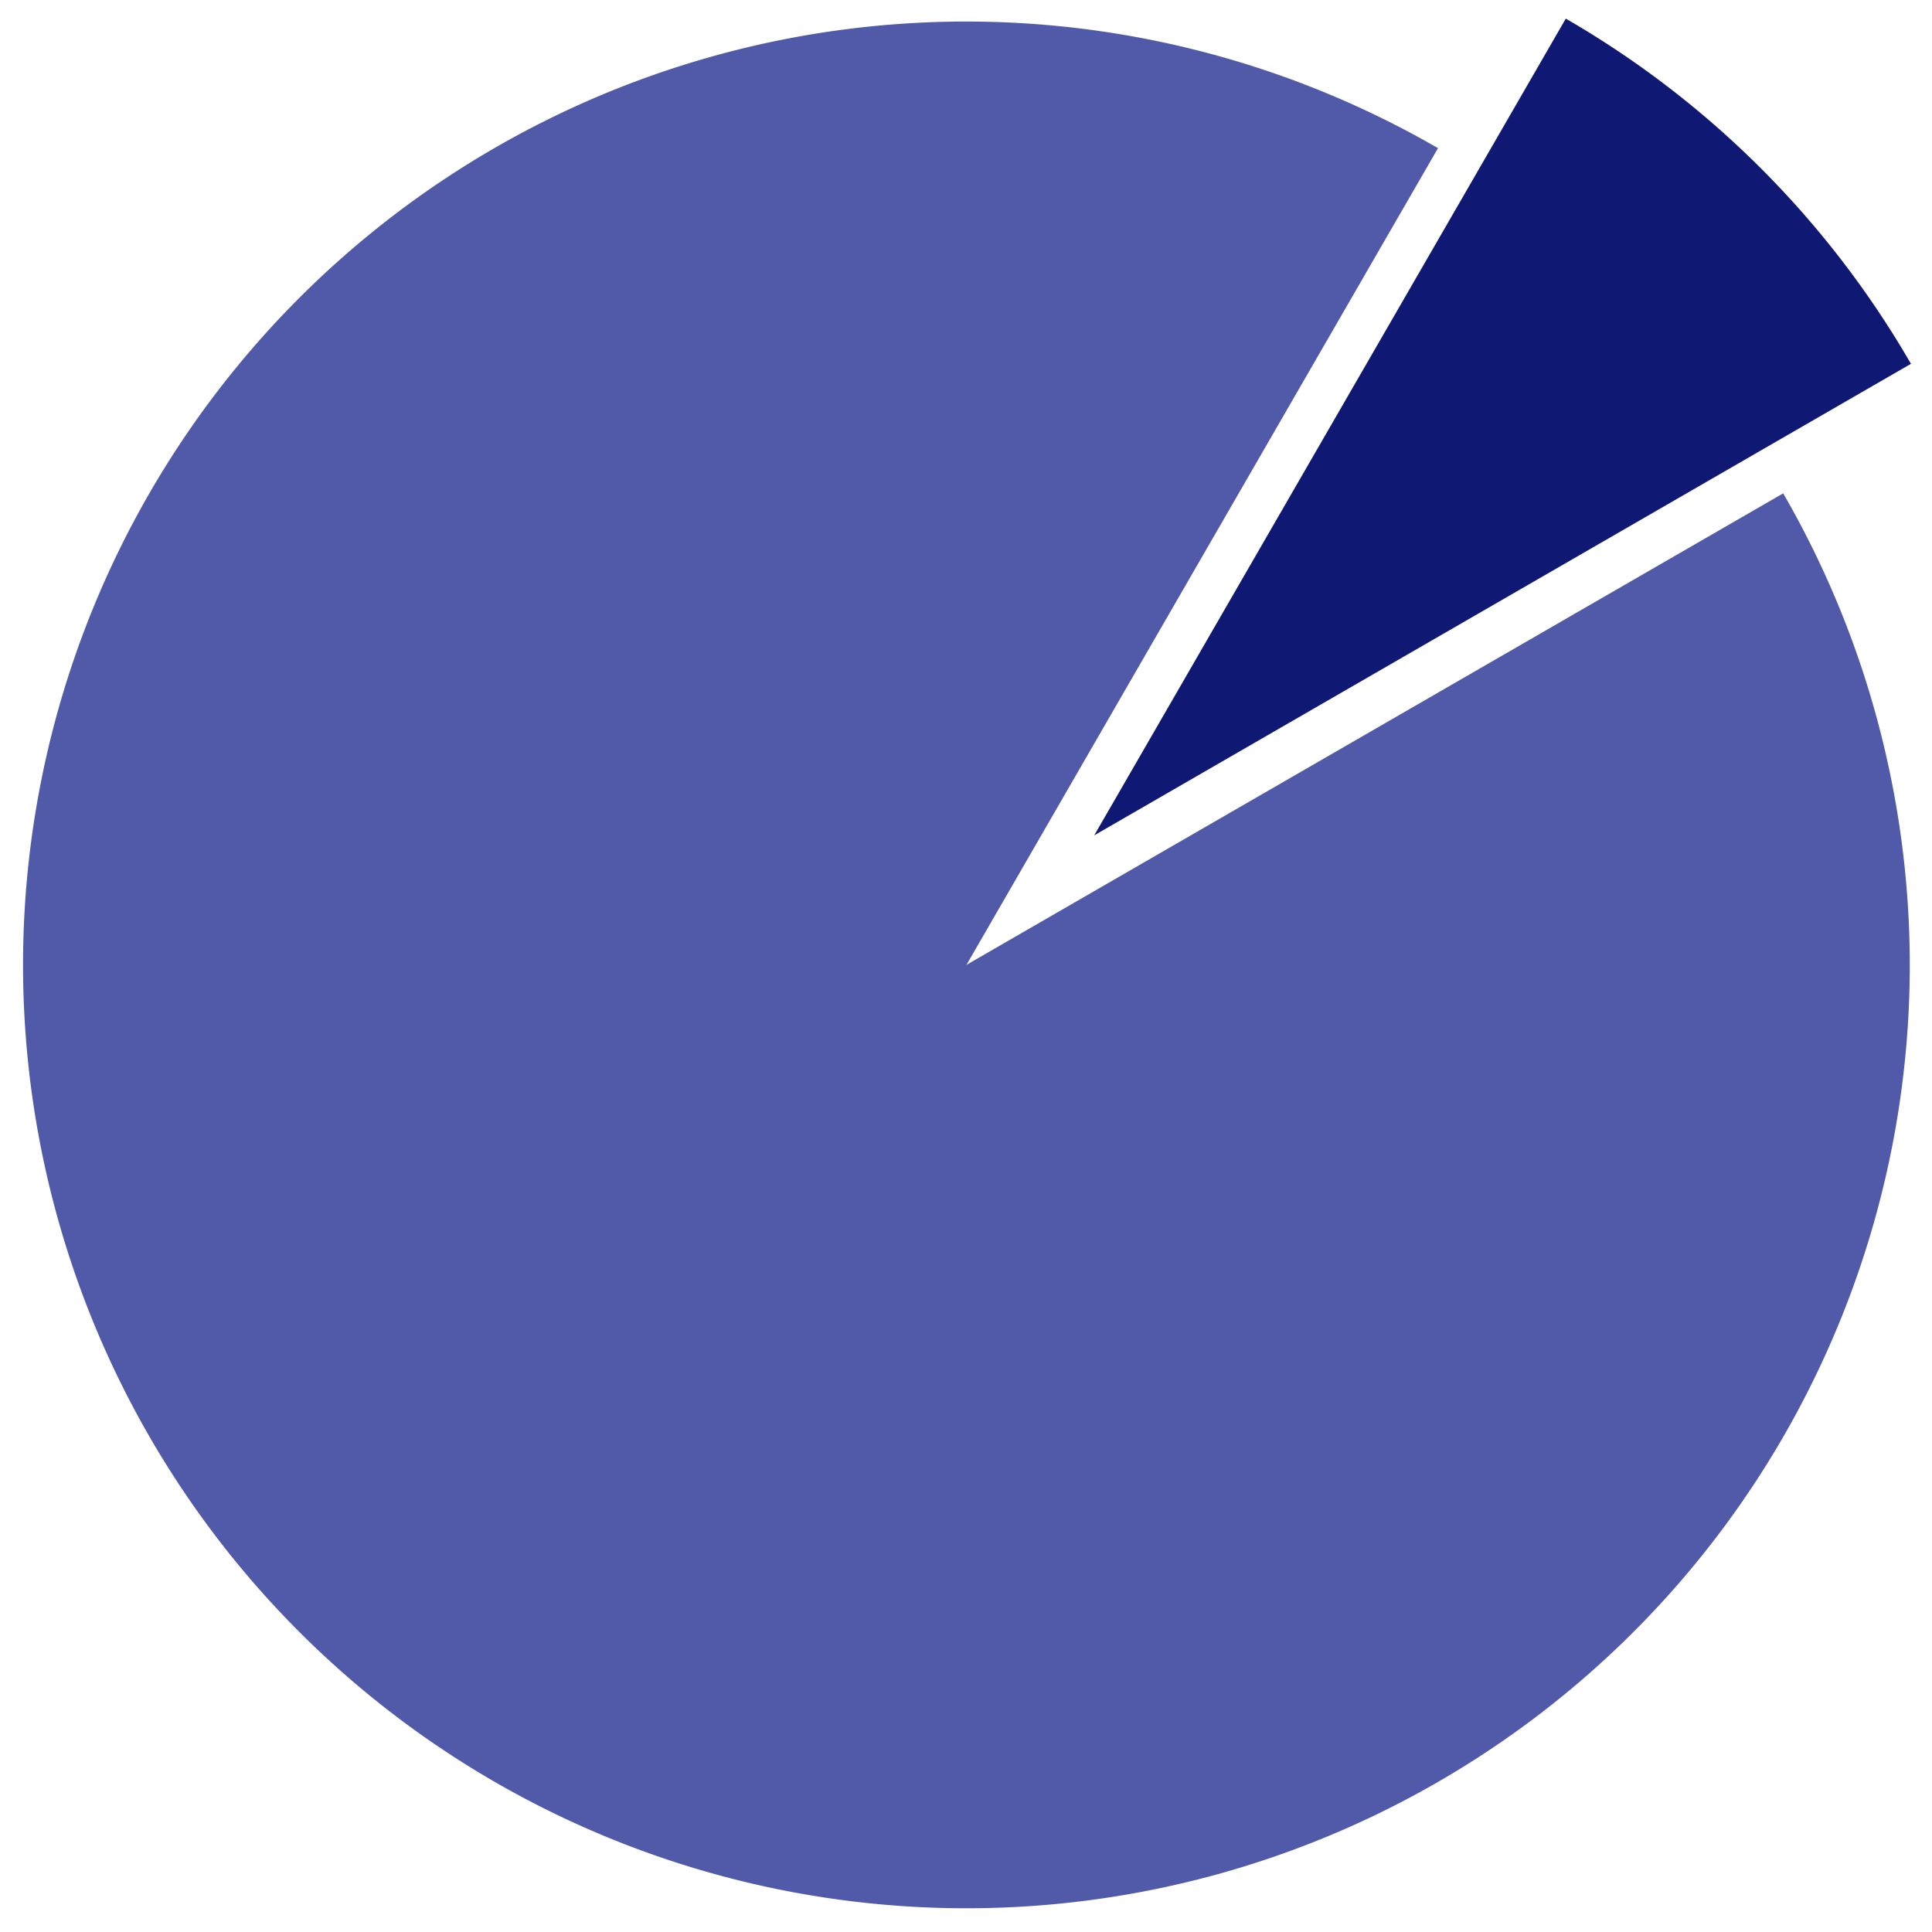 <?xml version="1.0" encoding="UTF-8" standalone="no"?>
<!-- Created with Inkscape (http://www.inkscape.org/) -->

<svg
   width="67.733mm"
   height="67.733mm"
   viewBox="0 0 67.733 67.733"
   version="1.1"
   id="svg1"
   xmlns="http://www.w3.org/2000/svg"
   xmlns:svg="http://www.w3.org/2000/svg">
  <defs
     id="defs1" />
  <g
     id="layer1">
    <path
       d="M 33.88,0.755 A 33.073,33.073 0 0 0 0.808,33.828 a 33.073,33.073 0 0 0 33.073,33.073 33.073,33.073 0 0 0 33.073,-33.073 33.073,33.073 0 0 0 -4.438,-16.532 l -28.633,16.531 16.531,-28.633 A 33.073,33.073 0 0 0 33.88,0.755 Z"
       style="fill:#515aa9;fill-opacity:1;stroke:none;stroke-width:0.211;stroke-opacity:1"
       id="path15-8" />
    <path
       d="m 38.362,29.286 28.633,-16.531 A 33.073,33.073 0 0 0 54.894,0.653 Z"
       style="fill:#0f1974;fill-opacity:1;stroke:none;stroke-width:0.211"
       id="path4-0-0" />
  </g>
</svg>

